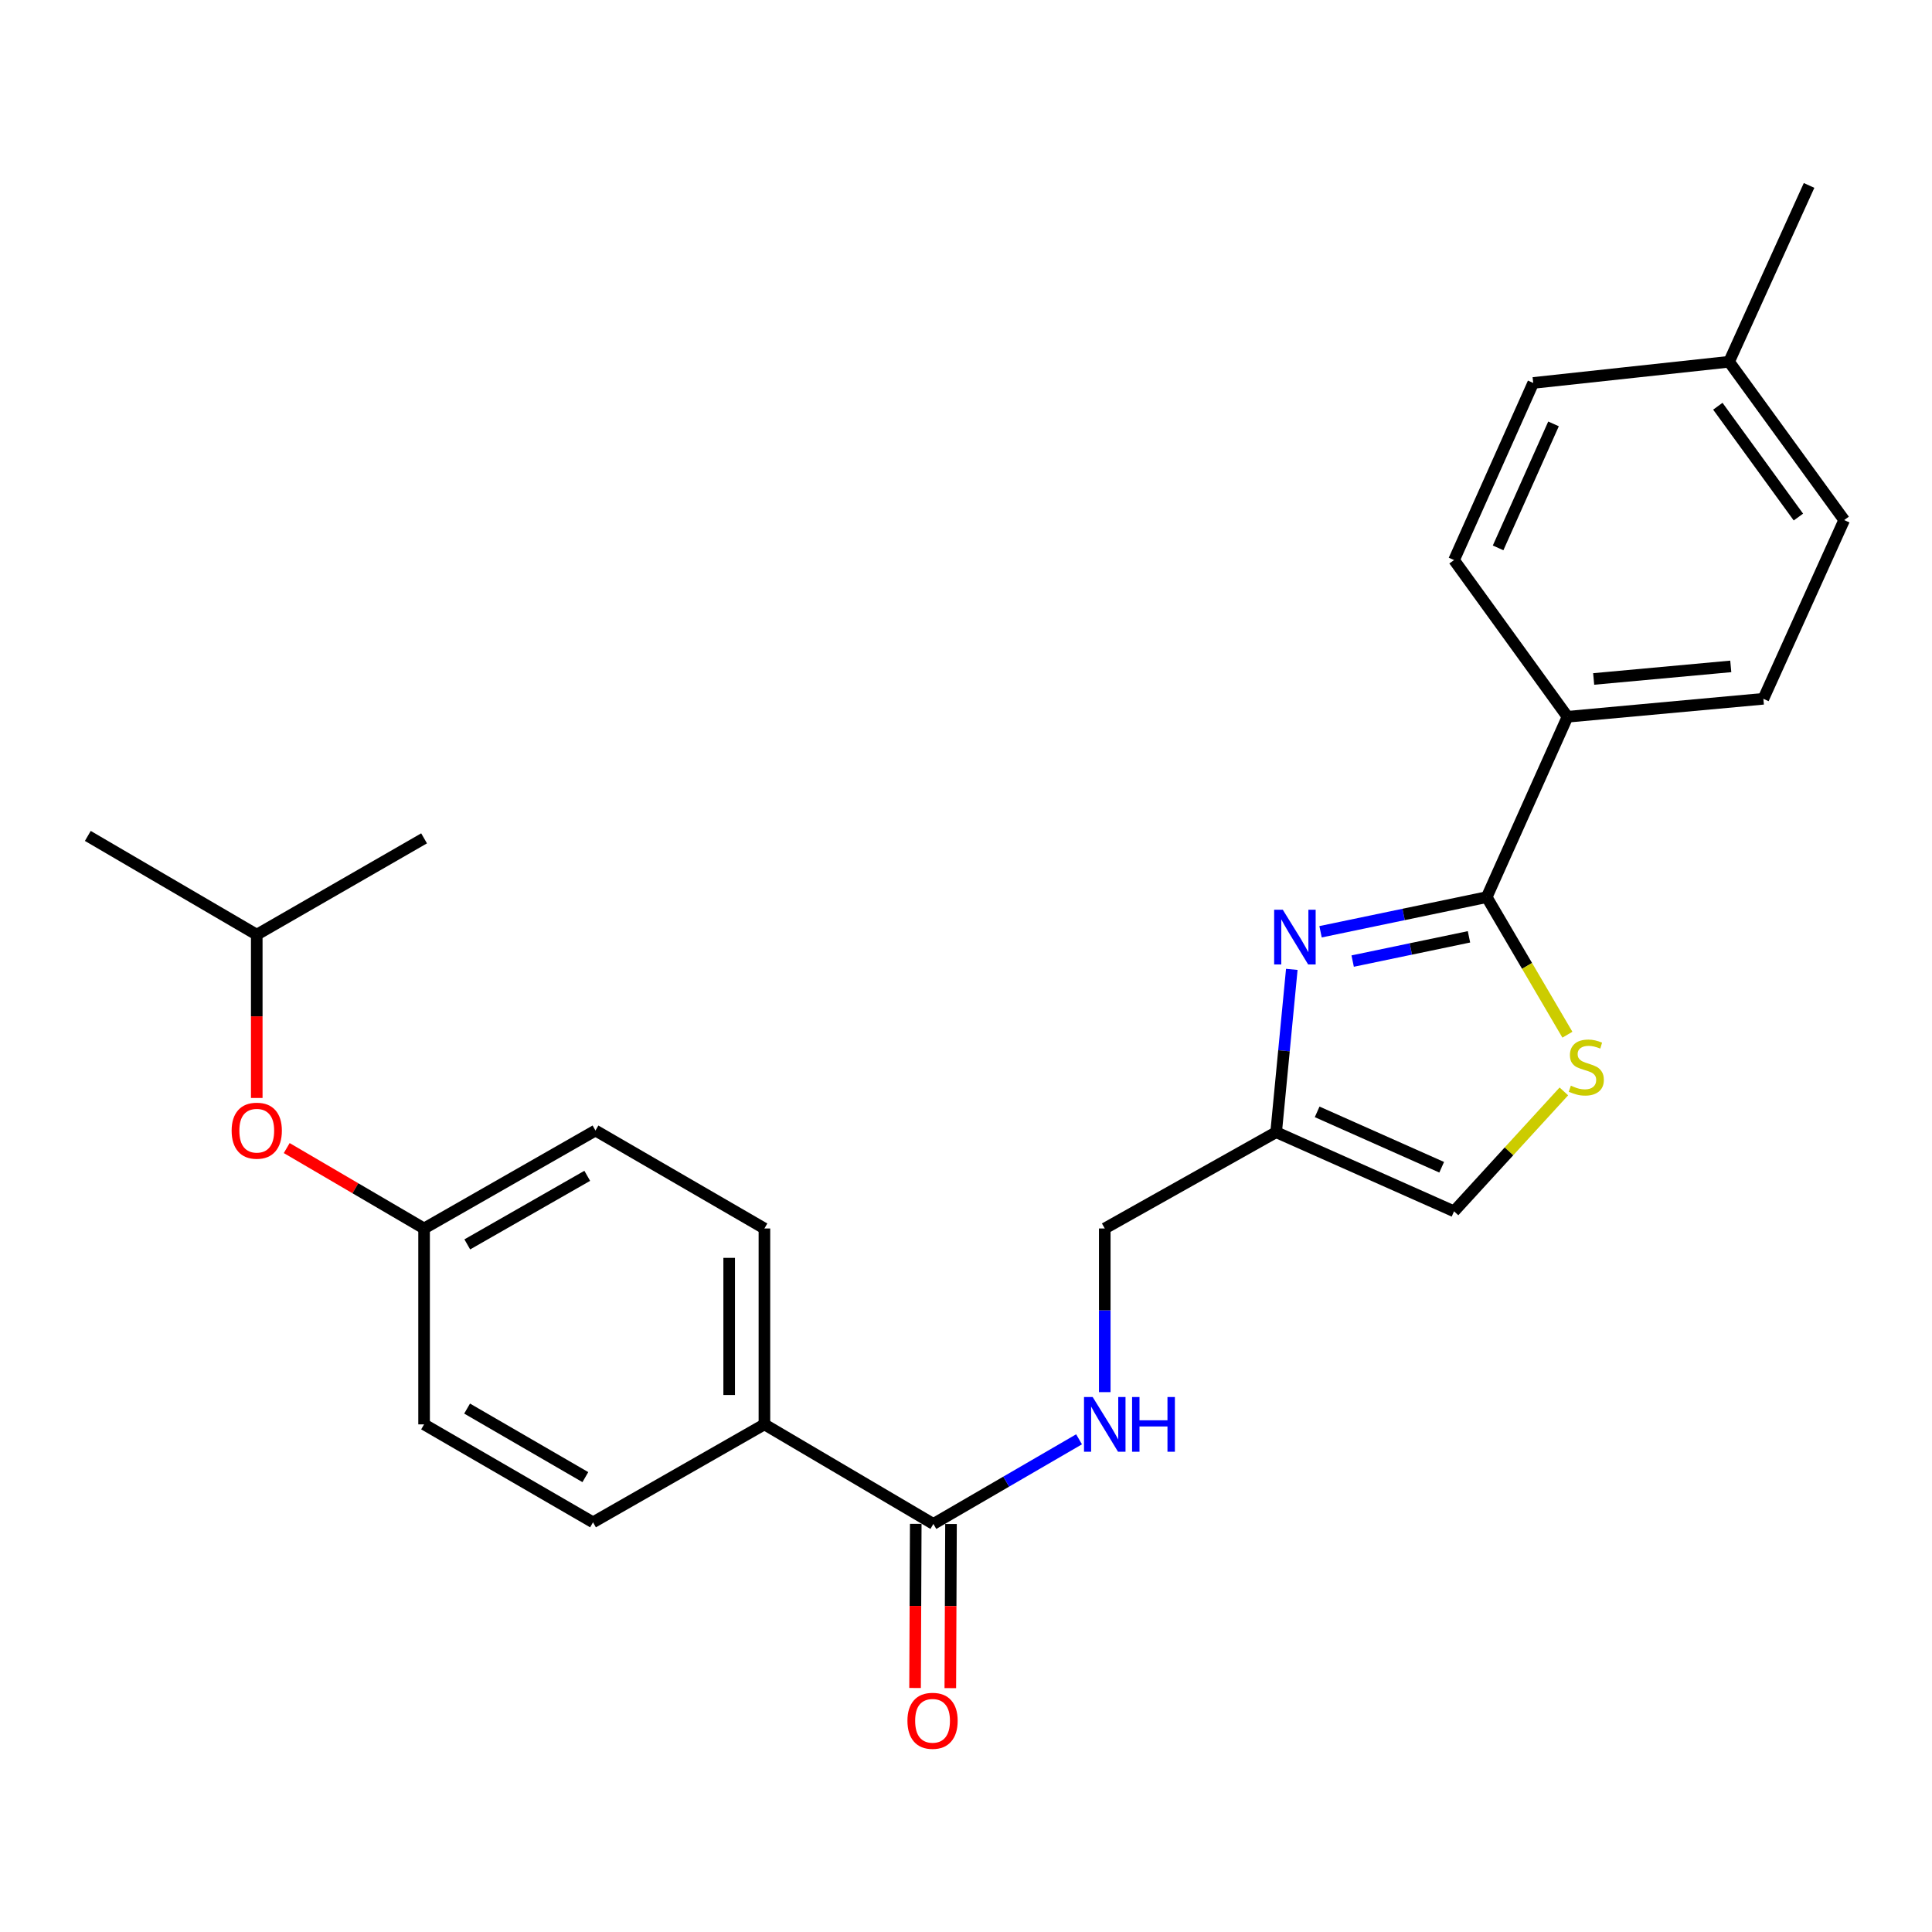 <?xml version='1.0' encoding='iso-8859-1'?>
<svg version='1.1' baseProfile='full'
              xmlns='http://www.w3.org/2000/svg'
                      xmlns:rdkit='http://www.rdkit.org/xml'
                      xmlns:xlink='http://www.w3.org/1999/xlink'
                  xml:space='preserve'
width='1000px' height='1000px' viewBox='0 0 1000 1000'>
<!-- END OF HEADER -->
<rect style='opacity:1.0;fill:#FFFFFF;stroke:none' width='1000' height='1000' x='0' y='0'> </rect>
<path class='bond-0' d='M 683.515,482.283 L 726.516,473.318' style='fill:none;fill-rule:evenodd;stroke:#0000FF;stroke-width:6px;stroke-linecap:butt;stroke-linejoin:miter;stroke-opacity:1' />
<path class='bond-0' d='M 726.516,473.318 L 769.518,464.353' style='fill:none;fill-rule:evenodd;stroke:#000000;stroke-width:6px;stroke-linecap:butt;stroke-linejoin:miter;stroke-opacity:1' />
<path class='bond-0' d='M 700.138,497.454 L 730.24,491.179' style='fill:none;fill-rule:evenodd;stroke:#0000FF;stroke-width:6px;stroke-linecap:butt;stroke-linejoin:miter;stroke-opacity:1' />
<path class='bond-0' d='M 730.24,491.179 L 760.341,484.903' style='fill:none;fill-rule:evenodd;stroke:#000000;stroke-width:6px;stroke-linecap:butt;stroke-linejoin:miter;stroke-opacity:1' />
<path class='bond-2' d='M 668.634,501.747 L 664.581,543.884' style='fill:none;fill-rule:evenodd;stroke:#0000FF;stroke-width:6px;stroke-linecap:butt;stroke-linejoin:miter;stroke-opacity:1' />
<path class='bond-2' d='M 664.581,543.884 L 660.529,586.022' style='fill:none;fill-rule:evenodd;stroke:#000000;stroke-width:6px;stroke-linecap:butt;stroke-linejoin:miter;stroke-opacity:1' />
<path class='bond-1' d='M 769.518,464.353 L 790.405,499.958' style='fill:none;fill-rule:evenodd;stroke:#000000;stroke-width:6px;stroke-linecap:butt;stroke-linejoin:miter;stroke-opacity:1' />
<path class='bond-1' d='M 790.405,499.958 L 811.291,535.563' style='fill:none;fill-rule:evenodd;stroke:#CCCC00;stroke-width:6px;stroke-linecap:butt;stroke-linejoin:miter;stroke-opacity:1' />
<path class='bond-6' d='M 769.518,464.353 L 811.338,370.994' style='fill:none;fill-rule:evenodd;stroke:#000000;stroke-width:6px;stroke-linecap:butt;stroke-linejoin:miter;stroke-opacity:1' />
<path class='bond-25' d='M 809.454,564.912 L 781.033,595.946' style='fill:none;fill-rule:evenodd;stroke:#CCCC00;stroke-width:6px;stroke-linecap:butt;stroke-linejoin:miter;stroke-opacity:1' />
<path class='bond-25' d='M 781.033,595.946 L 752.612,626.981' style='fill:none;fill-rule:evenodd;stroke:#000000;stroke-width:6px;stroke-linecap:butt;stroke-linejoin:miter;stroke-opacity:1' />
<path class='bond-4' d='M 660.529,586.022 L 752.612,626.981' style='fill:none;fill-rule:evenodd;stroke:#000000;stroke-width:6px;stroke-linecap:butt;stroke-linejoin:miter;stroke-opacity:1' />
<path class='bond-4' d='M 681.756,575.497 L 746.214,604.167' style='fill:none;fill-rule:evenodd;stroke:#000000;stroke-width:6px;stroke-linecap:butt;stroke-linejoin:miter;stroke-opacity:1' />
<path class='bond-9' d='M 660.529,586.022 L 571.822,635.86' style='fill:none;fill-rule:evenodd;stroke:#000000;stroke-width:6px;stroke-linecap:butt;stroke-linejoin:miter;stroke-opacity:1' />
<path class='bond-3' d='M 483.114,788.787 L 520.815,766.886' style='fill:none;fill-rule:evenodd;stroke:#000000;stroke-width:6px;stroke-linecap:butt;stroke-linejoin:miter;stroke-opacity:1' />
<path class='bond-3' d='M 520.815,766.886 L 558.517,744.986' style='fill:none;fill-rule:evenodd;stroke:#0000FF;stroke-width:6px;stroke-linecap:butt;stroke-linejoin:miter;stroke-opacity:1' />
<path class='bond-7' d='M 483.114,788.787 L 395.663,737.257' style='fill:none;fill-rule:evenodd;stroke:#000000;stroke-width:6px;stroke-linecap:butt;stroke-linejoin:miter;stroke-opacity:1' />
<path class='bond-8' d='M 473.992,788.749 L 473.814,831.223' style='fill:none;fill-rule:evenodd;stroke:#000000;stroke-width:6px;stroke-linecap:butt;stroke-linejoin:miter;stroke-opacity:1' />
<path class='bond-8' d='M 473.814,831.223 L 473.637,873.697' style='fill:none;fill-rule:evenodd;stroke:#FF0000;stroke-width:6px;stroke-linecap:butt;stroke-linejoin:miter;stroke-opacity:1' />
<path class='bond-8' d='M 492.236,788.825 L 492.058,831.299' style='fill:none;fill-rule:evenodd;stroke:#000000;stroke-width:6px;stroke-linecap:butt;stroke-linejoin:miter;stroke-opacity:1' />
<path class='bond-8' d='M 492.058,831.299 L 491.881,873.773' style='fill:none;fill-rule:evenodd;stroke:#FF0000;stroke-width:6px;stroke-linecap:butt;stroke-linejoin:miter;stroke-opacity:1' />
<path class='bond-5' d='M 571.822,720.562 L 571.822,678.211' style='fill:none;fill-rule:evenodd;stroke:#0000FF;stroke-width:6px;stroke-linecap:butt;stroke-linejoin:miter;stroke-opacity:1' />
<path class='bond-5' d='M 571.822,678.211 L 571.822,635.86' style='fill:none;fill-rule:evenodd;stroke:#000000;stroke-width:6px;stroke-linecap:butt;stroke-linejoin:miter;stroke-opacity:1' />
<path class='bond-10' d='M 811.338,370.994 L 912.715,361.699' style='fill:none;fill-rule:evenodd;stroke:#000000;stroke-width:6px;stroke-linecap:butt;stroke-linejoin:miter;stroke-opacity:1' />
<path class='bond-10' d='M 824.879,351.431 L 895.843,344.925' style='fill:none;fill-rule:evenodd;stroke:#000000;stroke-width:6px;stroke-linecap:butt;stroke-linejoin:miter;stroke-opacity:1' />
<path class='bond-11' d='M 811.338,370.994 L 752.612,289.888' style='fill:none;fill-rule:evenodd;stroke:#000000;stroke-width:6px;stroke-linecap:butt;stroke-linejoin:miter;stroke-opacity:1' />
<path class='bond-12' d='M 395.663,737.257 L 395.663,635.86' style='fill:none;fill-rule:evenodd;stroke:#000000;stroke-width:6px;stroke-linecap:butt;stroke-linejoin:miter;stroke-opacity:1' />
<path class='bond-12' d='M 377.419,722.048 L 377.419,651.069' style='fill:none;fill-rule:evenodd;stroke:#000000;stroke-width:6px;stroke-linecap:butt;stroke-linejoin:miter;stroke-opacity:1' />
<path class='bond-13' d='M 395.663,737.257 L 306.945,787.946' style='fill:none;fill-rule:evenodd;stroke:#000000;stroke-width:6px;stroke-linecap:butt;stroke-linejoin:miter;stroke-opacity:1' />
<path class='bond-19' d='M 912.715,361.699 L 954.545,269.191' style='fill:none;fill-rule:evenodd;stroke:#000000;stroke-width:6px;stroke-linecap:butt;stroke-linejoin:miter;stroke-opacity:1' />
<path class='bond-18' d='M 752.612,289.888 L 793.591,198.21' style='fill:none;fill-rule:evenodd;stroke:#000000;stroke-width:6px;stroke-linecap:butt;stroke-linejoin:miter;stroke-opacity:1' />
<path class='bond-18' d='M 775.415,283.581 L 804.1,219.407' style='fill:none;fill-rule:evenodd;stroke:#000000;stroke-width:6px;stroke-linecap:butt;stroke-linejoin:miter;stroke-opacity:1' />
<path class='bond-16' d='M 395.663,635.86 L 308.212,585.161' style='fill:none;fill-rule:evenodd;stroke:#000000;stroke-width:6px;stroke-linecap:butt;stroke-linejoin:miter;stroke-opacity:1' />
<path class='bond-17' d='M 306.945,787.946 L 219.505,737.257' style='fill:none;fill-rule:evenodd;stroke:#000000;stroke-width:6px;stroke-linecap:butt;stroke-linejoin:miter;stroke-opacity:1' />
<path class='bond-17' d='M 302.979,764.558 L 241.771,729.076' style='fill:none;fill-rule:evenodd;stroke:#000000;stroke-width:6px;stroke-linecap:butt;stroke-linejoin:miter;stroke-opacity:1' />
<path class='bond-14' d='M 148.404,594.239 L 183.954,615.049' style='fill:none;fill-rule:evenodd;stroke:#FF0000;stroke-width:6px;stroke-linecap:butt;stroke-linejoin:miter;stroke-opacity:1' />
<path class='bond-14' d='M 183.954,615.049 L 219.505,635.86' style='fill:none;fill-rule:evenodd;stroke:#000000;stroke-width:6px;stroke-linecap:butt;stroke-linejoin:miter;stroke-opacity:1' />
<path class='bond-21' d='M 132.895,568.306 L 132.895,526.045' style='fill:none;fill-rule:evenodd;stroke:#FF0000;stroke-width:6px;stroke-linecap:butt;stroke-linejoin:miter;stroke-opacity:1' />
<path class='bond-21' d='M 132.895,526.045 L 132.895,483.784' style='fill:none;fill-rule:evenodd;stroke:#000000;stroke-width:6px;stroke-linecap:butt;stroke-linejoin:miter;stroke-opacity:1' />
<path class='bond-15' d='M 219.505,635.86 L 219.505,737.257' style='fill:none;fill-rule:evenodd;stroke:#000000;stroke-width:6px;stroke-linecap:butt;stroke-linejoin:miter;stroke-opacity:1' />
<path class='bond-27' d='M 219.505,635.86 L 308.212,585.161' style='fill:none;fill-rule:evenodd;stroke:#000000;stroke-width:6px;stroke-linecap:butt;stroke-linejoin:miter;stroke-opacity:1' />
<path class='bond-27' d='M 241.864,644.095 L 303.959,608.605' style='fill:none;fill-rule:evenodd;stroke:#000000;stroke-width:6px;stroke-linecap:butt;stroke-linejoin:miter;stroke-opacity:1' />
<path class='bond-20' d='M 793.591,198.21 L 894.968,187.244' style='fill:none;fill-rule:evenodd;stroke:#000000;stroke-width:6px;stroke-linecap:butt;stroke-linejoin:miter;stroke-opacity:1' />
<path class='bond-26' d='M 954.545,269.191 L 894.968,187.244' style='fill:none;fill-rule:evenodd;stroke:#000000;stroke-width:6px;stroke-linecap:butt;stroke-linejoin:miter;stroke-opacity:1' />
<path class='bond-26' d='M 930.852,267.627 L 889.148,210.264' style='fill:none;fill-rule:evenodd;stroke:#000000;stroke-width:6px;stroke-linecap:butt;stroke-linejoin:miter;stroke-opacity:1' />
<path class='bond-22' d='M 894.968,187.244 L 936.372,95.982' style='fill:none;fill-rule:evenodd;stroke:#000000;stroke-width:6px;stroke-linecap:butt;stroke-linejoin:miter;stroke-opacity:1' />
<path class='bond-23' d='M 132.895,483.784 L 45.455,432.669' style='fill:none;fill-rule:evenodd;stroke:#000000;stroke-width:6px;stroke-linecap:butt;stroke-linejoin:miter;stroke-opacity:1' />
<path class='bond-24' d='M 132.895,483.784 L 219.505,433.926' style='fill:none;fill-rule:evenodd;stroke:#000000;stroke-width:6px;stroke-linecap:butt;stroke-linejoin:miter;stroke-opacity:1' />
<path  class='atom-0' d='M 663.979 470.891
L 673.259 485.891
Q 674.179 487.371, 675.659 490.051
Q 677.139 492.731, 677.219 492.891
L 677.219 470.891
L 680.979 470.891
L 680.979 499.211
L 677.099 499.211
L 667.139 482.811
Q 665.979 480.891, 664.739 478.691
Q 663.539 476.491, 663.179 475.811
L 663.179 499.211
L 659.499 499.211
L 659.499 470.891
L 663.979 470.891
' fill='#0000FF'/>
<path  class='atom-2' d='M 813.068 561.95
Q 813.388 562.07, 814.708 562.63
Q 816.028 563.19, 817.468 563.55
Q 818.948 563.87, 820.388 563.87
Q 823.068 563.87, 824.628 562.59
Q 826.188 561.27, 826.188 558.99
Q 826.188 557.43, 825.388 556.47
Q 824.628 555.51, 823.428 554.99
Q 822.228 554.47, 820.228 553.87
Q 817.708 553.11, 816.188 552.39
Q 814.708 551.67, 813.628 550.15
Q 812.588 548.63, 812.588 546.07
Q 812.588 542.51, 814.988 540.31
Q 817.428 538.11, 822.228 538.11
Q 825.508 538.11, 829.228 539.67
L 828.308 542.75
Q 824.908 541.35, 822.348 541.35
Q 819.588 541.35, 818.068 542.51
Q 816.548 543.63, 816.588 545.59
Q 816.588 547.11, 817.348 548.03
Q 818.148 548.95, 819.268 549.47
Q 820.428 549.99, 822.348 550.59
Q 824.908 551.39, 826.428 552.19
Q 827.948 552.99, 829.028 554.63
Q 830.148 556.23, 830.148 558.99
Q 830.148 562.91, 827.508 565.03
Q 824.908 567.11, 820.548 567.11
Q 818.028 567.11, 816.108 566.55
Q 814.228 566.03, 811.988 565.11
L 813.068 561.95
' fill='#CCCC00'/>
<path  class='atom-6' d='M 565.562 723.097
L 574.842 738.097
Q 575.762 739.577, 577.242 742.257
Q 578.722 744.937, 578.802 745.097
L 578.802 723.097
L 582.562 723.097
L 582.562 751.417
L 578.682 751.417
L 568.722 735.017
Q 567.562 733.097, 566.322 730.897
Q 565.122 728.697, 564.762 728.017
L 564.762 751.417
L 561.082 751.417
L 561.082 723.097
L 565.562 723.097
' fill='#0000FF'/>
<path  class='atom-6' d='M 585.962 723.097
L 589.802 723.097
L 589.802 735.137
L 604.282 735.137
L 604.282 723.097
L 608.122 723.097
L 608.122 751.417
L 604.282 751.417
L 604.282 738.337
L 589.802 738.337
L 589.802 751.417
L 585.962 751.417
L 585.962 723.097
' fill='#0000FF'/>
<path  class='atom-9' d='M 469.688 890.68
Q 469.688 883.88, 473.048 880.08
Q 476.408 876.28, 482.688 876.28
Q 488.968 876.28, 492.328 880.08
Q 495.688 883.88, 495.688 890.68
Q 495.688 897.56, 492.288 901.48
Q 488.888 905.36, 482.688 905.36
Q 476.448 905.36, 473.048 901.48
Q 469.688 897.6, 469.688 890.68
M 482.688 902.16
Q 487.008 902.16, 489.328 899.28
Q 491.688 896.36, 491.688 890.68
Q 491.688 885.12, 489.328 882.32
Q 487.008 879.48, 482.688 879.48
Q 478.368 879.48, 476.008 882.28
Q 473.688 885.08, 473.688 890.68
Q 473.688 896.4, 476.008 899.28
Q 478.368 902.16, 482.688 902.16
' fill='#FF0000'/>
<path  class='atom-15' d='M 119.895 585.241
Q 119.895 578.441, 123.255 574.641
Q 126.615 570.841, 132.895 570.841
Q 139.175 570.841, 142.535 574.641
Q 145.895 578.441, 145.895 585.241
Q 145.895 592.121, 142.495 596.041
Q 139.095 599.921, 132.895 599.921
Q 126.655 599.921, 123.255 596.041
Q 119.895 592.161, 119.895 585.241
M 132.895 596.721
Q 137.215 596.721, 139.535 593.841
Q 141.895 590.921, 141.895 585.241
Q 141.895 579.681, 139.535 576.881
Q 137.215 574.041, 132.895 574.041
Q 128.575 574.041, 126.215 576.841
Q 123.895 579.641, 123.895 585.241
Q 123.895 590.961, 126.215 593.841
Q 128.575 596.721, 132.895 596.721
' fill='#FF0000'/>
</svg>
